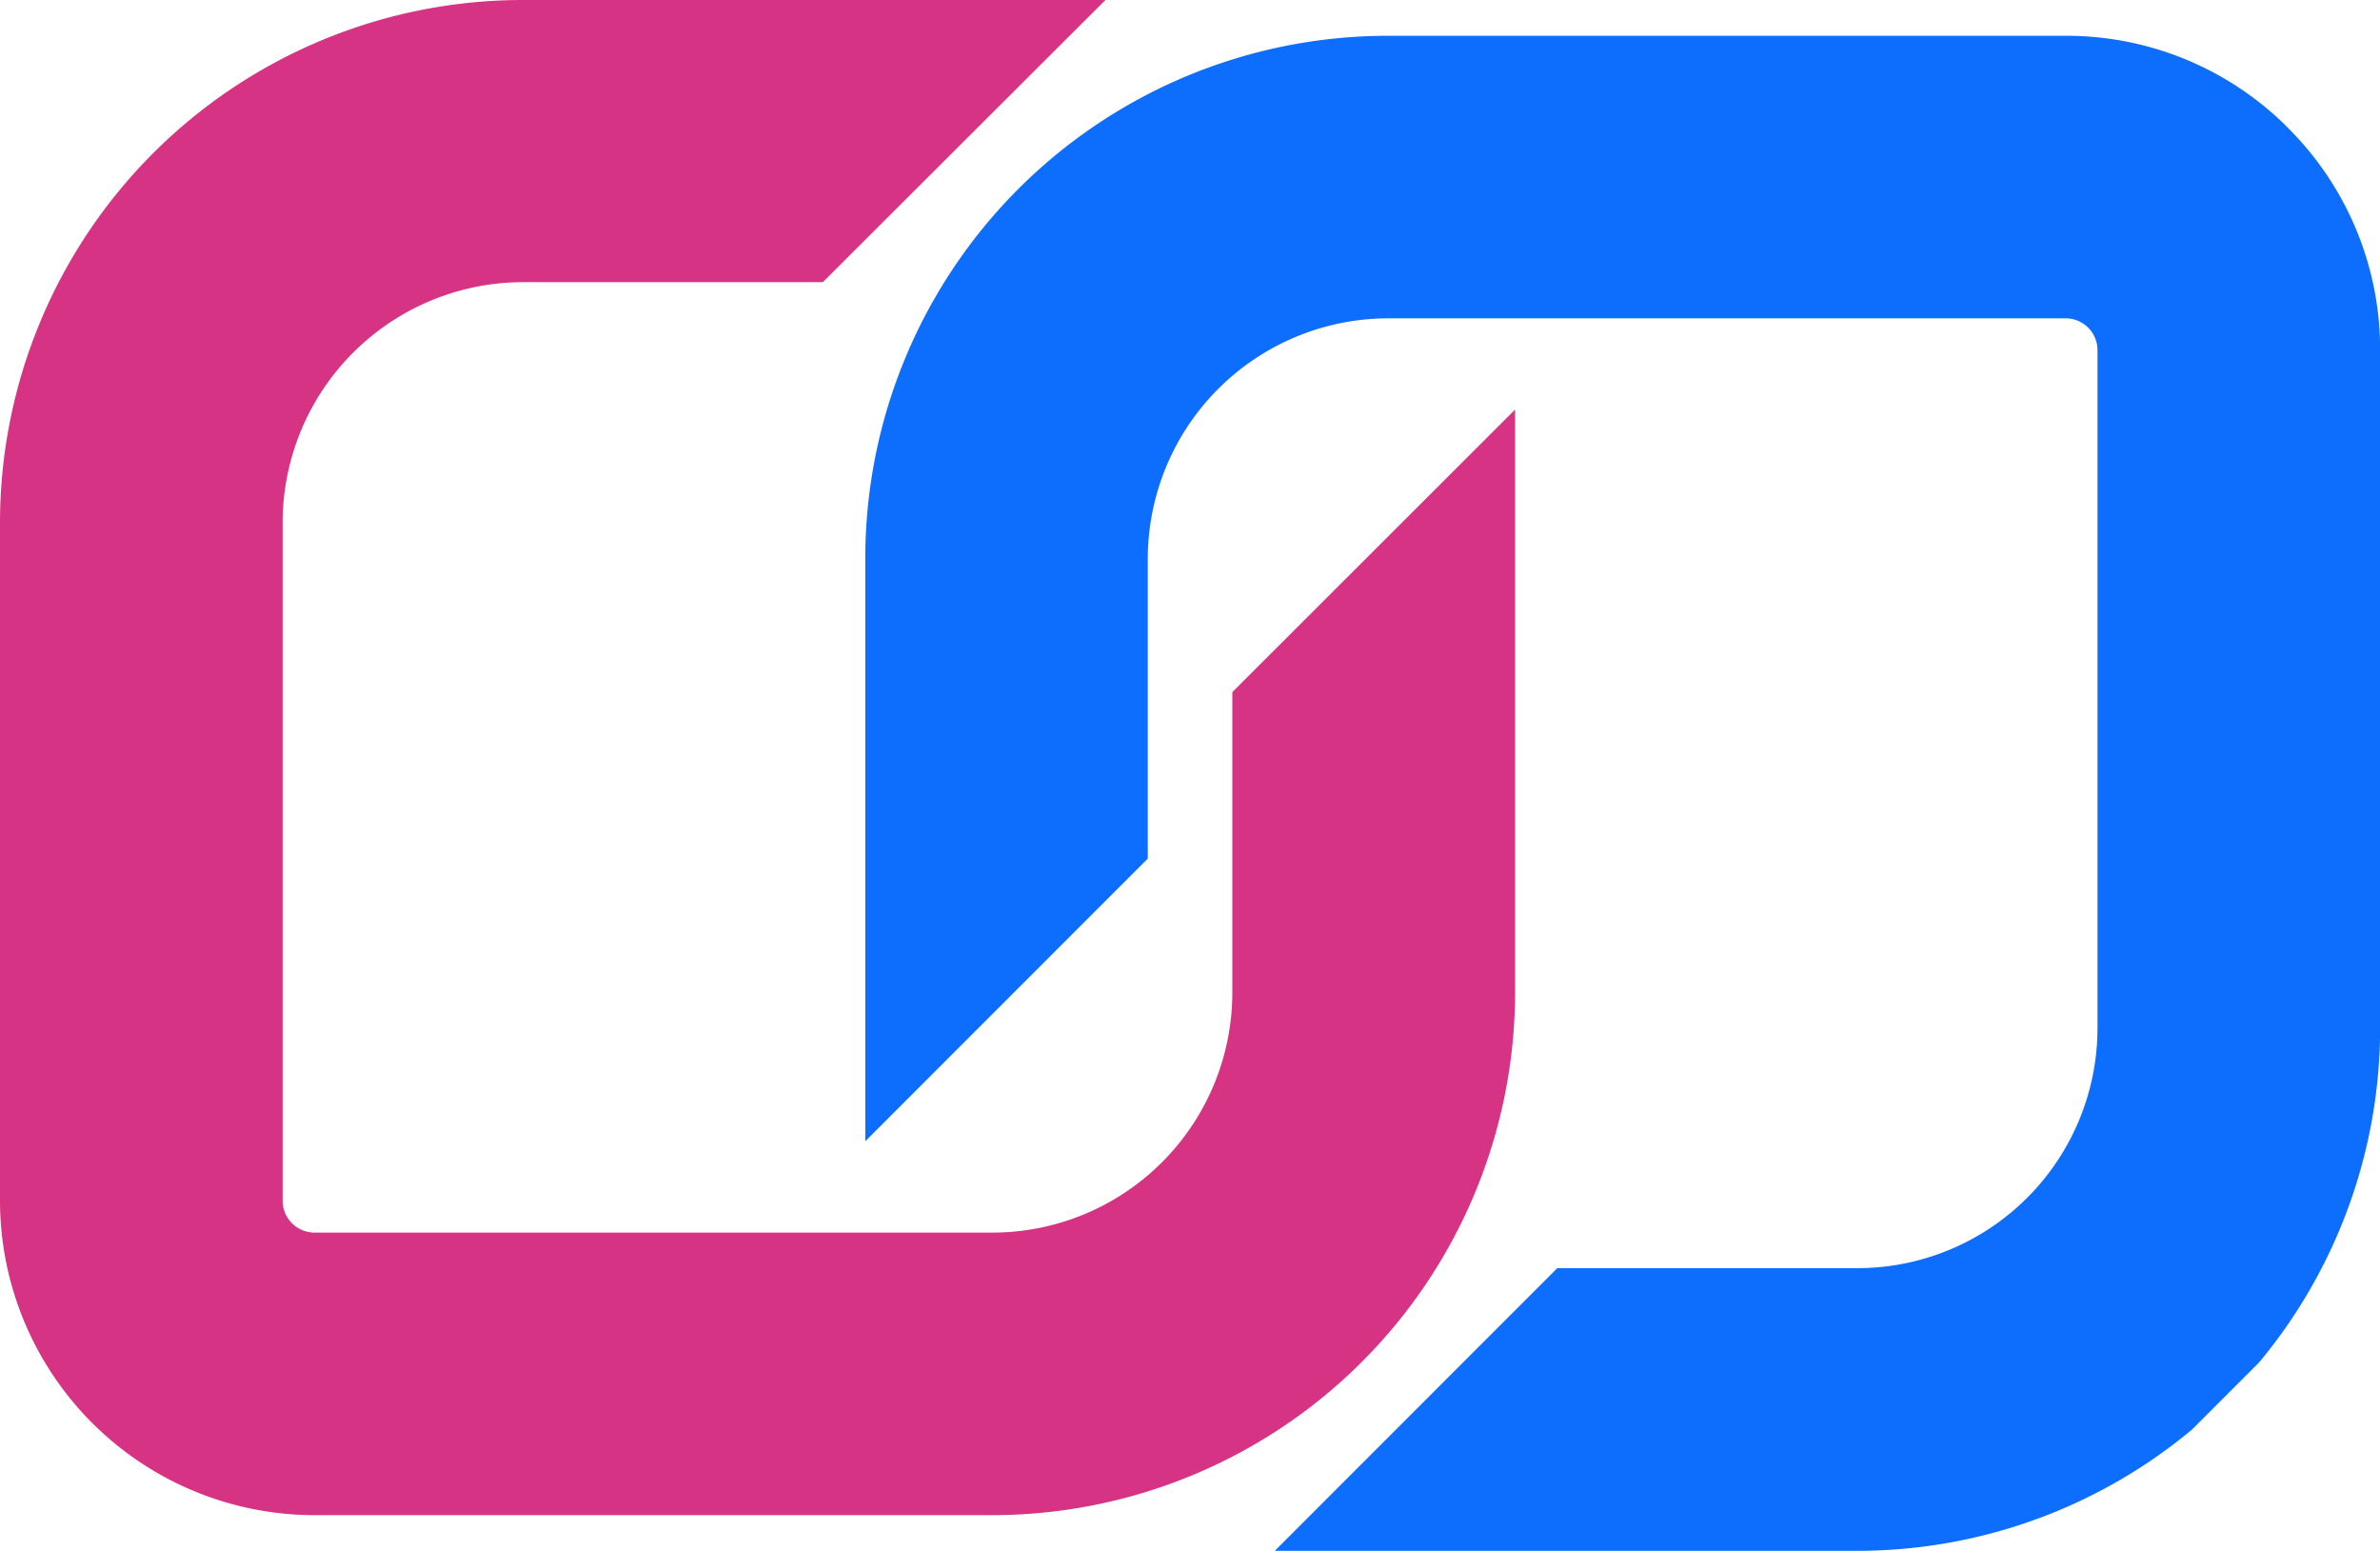 <svg xmlns="http://www.w3.org/2000/svg" xmlns:xlink="http://www.w3.org/1999/xlink" viewBox="0 0 192.84 125.64"><defs><style>.cls-1{fill:none;}.cls-2{clip-path:url(#clip-path);}.cls-3{clip-path:url(#clip-path-2);}.cls-4{fill:#d63384;}.cls-5{clip-path:url(#clip-path-4);}.cls-6{fill:#0d6efd;}</style><clipPath id="clip-path" transform="translate(-0.24 -0.14)"><rect class="cls-1" width="124" height="124"/></clipPath><clipPath id="clip-path-2" transform="translate(-0.24 -0.14)"><rect class="cls-1" x="-3.42" y="-32.13" width="200" height="190" transform="translate(-16.17 86.71) rotate(-45)"/></clipPath><clipPath id="clip-path-4" transform="translate(-0.24 -0.14)"><rect class="cls-1" x="69.33" y="2.67" width="124" height="124"/></clipPath></defs><g id="Calque_2" data-name="Calque 2"><g id="Calque_1-2" data-name="Calque 1"><g class="cls-2"><g class="cls-3"><g class="cls-3"><path class="cls-4" d="M100.09,80.52A19.46,19.46,0,0,1,80.62,100H25.72a2.59,2.59,0,0,1-2.58-2.58V42.51A19.5,19.5,0,0,1,42.61,23h24.3L89.81.14H42.61A42.37,42.37,0,0,0,.24,42.51v54.9a25.5,25.5,0,0,0,25.48,25.48h54.9A42.39,42.39,0,0,0,123,80.52V33.32L100.09,56.21V80.52" transform="translate(-0.24 -0.14)"/></g></g></g><g class="cls-5"><g class="cls-3"><g class="cls-3"><path class="cls-6" d="M185.63,10.5a25.33,25.33,0,0,0-18-7.46h-54.9A42.35,42.35,0,0,0,70.35,45.4V92.6L93.24,69.7V45.4a19.5,19.5,0,0,1,19.47-19.47h54.9a2.58,2.58,0,0,1,2.58,2.58v54.9a19.46,19.46,0,0,1-19.47,19.47h-24.3l-22.89,22.9h47.19a42.37,42.37,0,0,0,42.37-42.37V28.51a25.31,25.31,0,0,0-7.46-18" transform="translate(-0.24 -0.14)"/></g></g></g></g></g></svg>